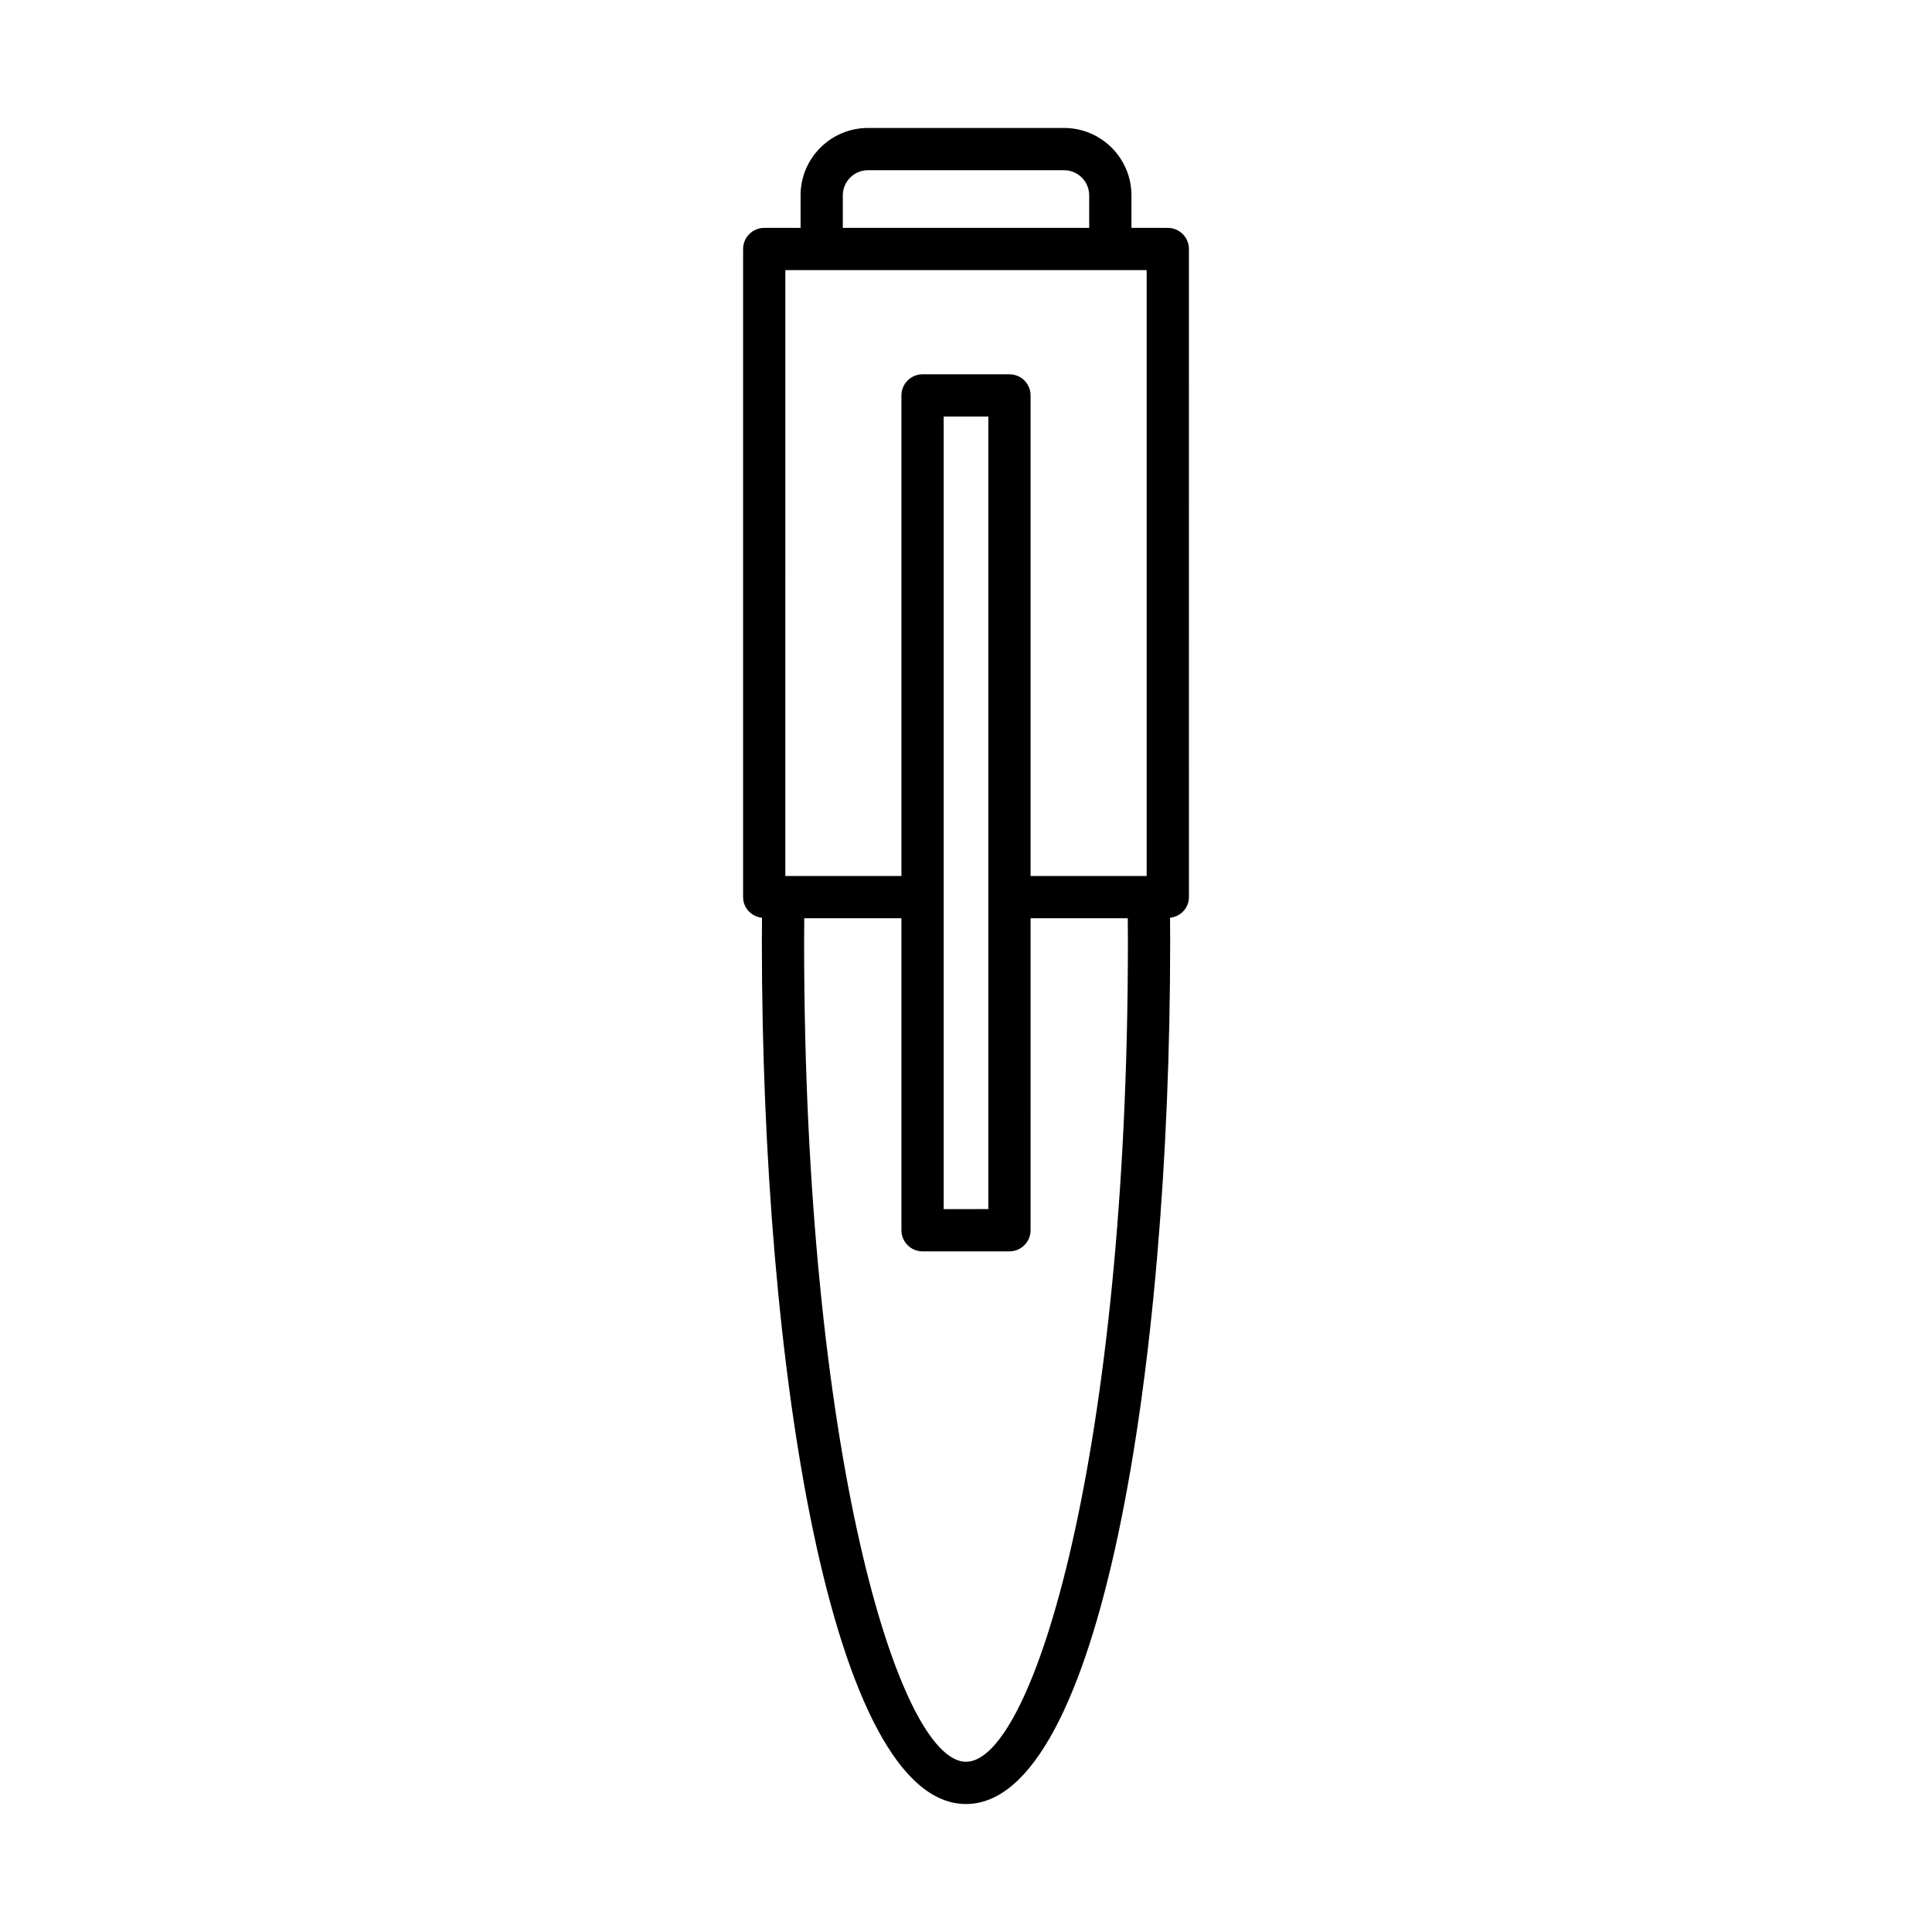 <?xml version="1.0" encoding="UTF-8"?>
<!-- Uploaded to: SVG Repo, www.svgrepo.com, Generator: SVG Repo Mixer Tools -->
<svg fill="#000000" width="800px" height="800px" version="1.1" viewBox="144 144 512 512" xmlns="http://www.w3.org/2000/svg">
 <path d="m340.93 209.99v171.75c0 2.883 2.207 5.172 5.008 5.481-0.012 2.098-0.035 4.188-0.035 6.301 0 113.58 18.586 228.56 54.102 228.56s54.102-114.98 54.102-228.56c0-2.113-0.023-4.203-0.035-6.301 2.801-0.309 5.008-2.598 5.008-5.481l-0.004-171.75c0-3.09-2.508-5.598-5.598-5.598h-9.633v-8.625c0-9.844-8.012-17.855-17.855-17.855h-51.973c-9.844 0-17.855 8.012-17.855 17.855v8.625h-9.633c-3.09 0-5.598 2.508-5.598 5.598zm59.074 400.9c-17.918 0-42.906-82.695-42.906-217.37 0-2.074 0.023-4.121 0.035-6.184h25.754v82.688c0 3.09 2.508 5.598 5.598 5.598h23.031c3.09 0 5.598-2.508 5.598-5.598l0.004-82.688h25.754c0.012 2.059 0.035 4.109 0.035 6.184 0 134.67-24.988 217.37-42.902 217.37zm-5.918-146.46v-210.04h11.836v210.03zm-26.73-268.66c0-3.672 2.988-6.66 6.66-6.66h51.973c3.672 0 6.66 2.988 6.66 6.66v8.625h-65.293zm-15.23 19.82h95.754v160.55h-30.766l0.004-127.35c0-3.09-2.508-5.598-5.598-5.598h-23.031c-3.09 0-5.598 2.508-5.598 5.598v127.35h-30.766z"/>
</svg>